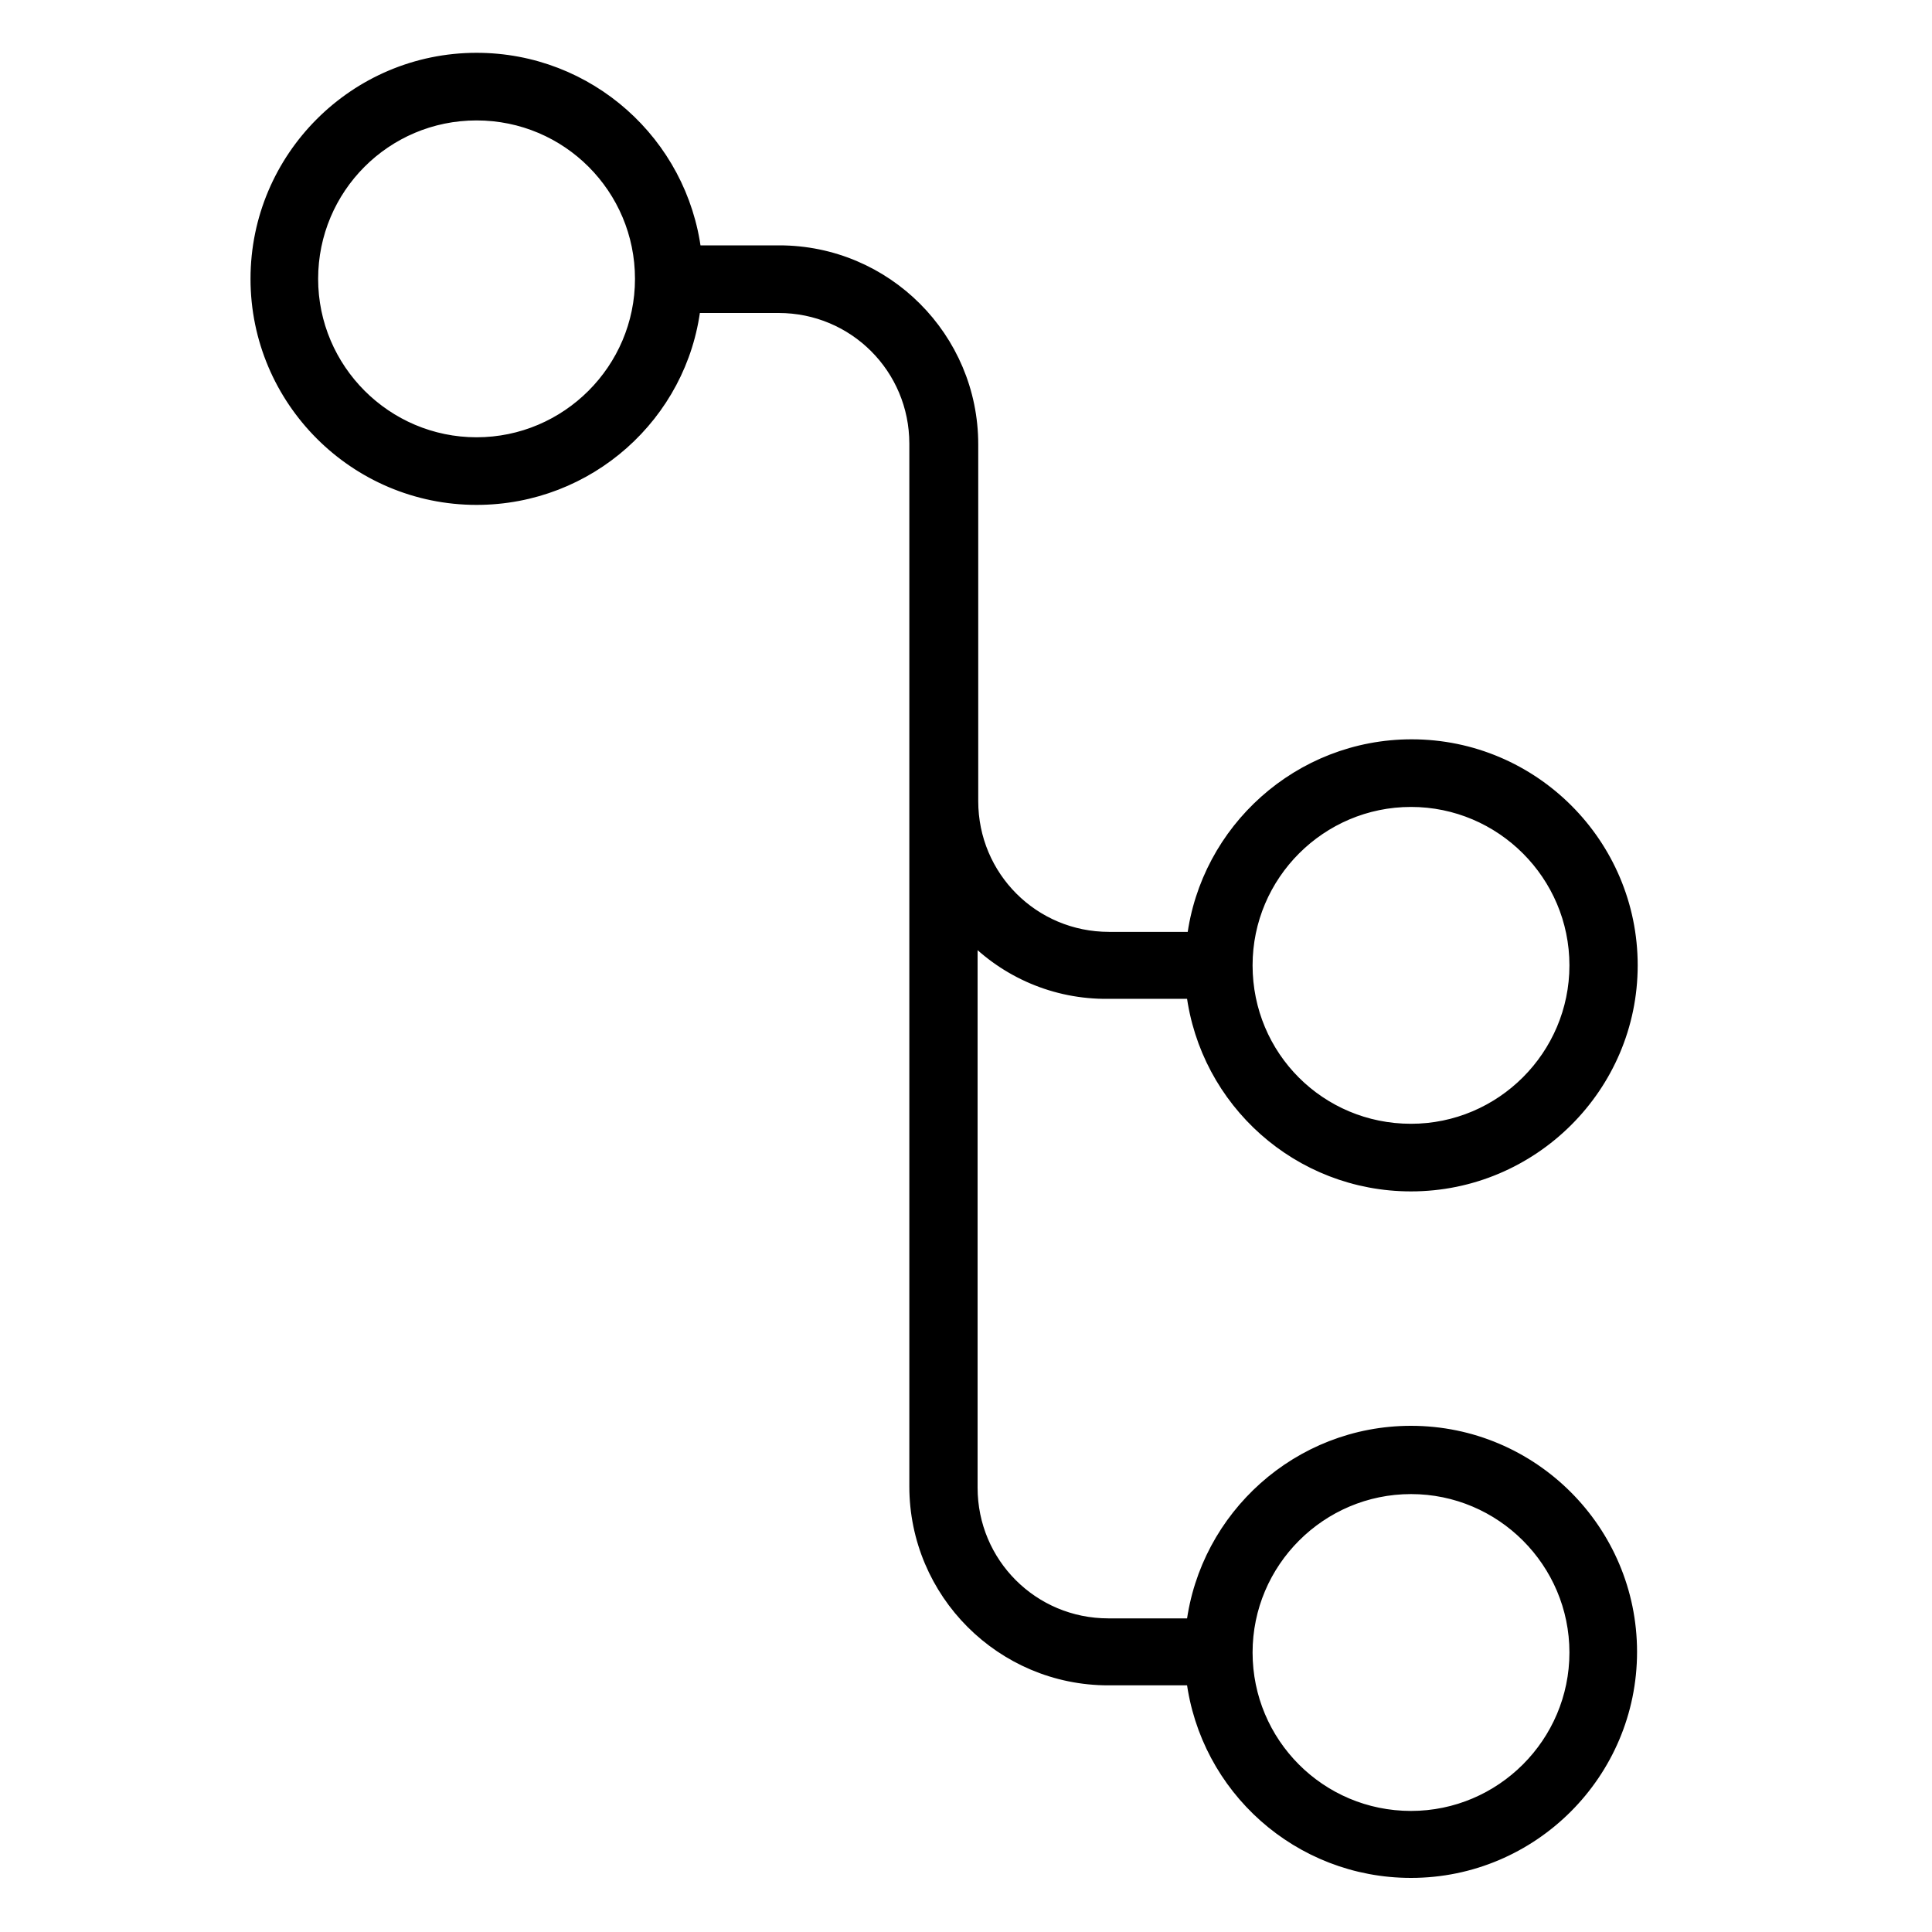 <?xml version="1.0" encoding="utf-8"?>
<!-- Generator: Adobe Illustrator 24.1.0, SVG Export Plug-In . SVG Version: 6.00 Build 0)  -->
<svg version="1.1" id="Layer_1" xmlns="http://www.w3.org/2000/svg" xmlns:xlink="http://www.w3.org/1999/xlink" x="0px" y="0px"
	 viewBox="0 0 300 300" style="enable-background:new 0 0 300 300;" xml:space="preserve">
<style type="text/css">
	.st0{stroke:#000000;stroke-width:2;stroke-miterlimit:10;}
</style>
<path class="st0" d="M150.8,145.2V231c0,11.8,9.5,21.3,21.3,21.3h13.1c2.1-16.8,16.5-29.9,33.9-29.9c18.8,0,34.1,15.3,34.1,34.1
	s-15.3,34.1-34.1,34.1c-17.4,0-31.8-13-33.9-29.9h-13.1c-16.5,0-29.9-13.4-29.9-29.9V68.9c0-11.8-9.5-21.3-21.3-21.3h-13.1
	C105.8,64.4,91.4,77.4,74,77.4c-18.8,0-34.1-15.3-34.1-34.1S55.2,9.2,74,9.2c17.4,0,31.8,13,33.9,29.9H121
	c16.5,0,29.9,13.4,29.9,29.9v55.4c0,11.8,9.5,21.3,21.3,21.3h13.1c2.1-16.8,16.5-29.9,33.9-29.9c18.8,0,34.1,15.3,34.1,34.1
	S237.9,184,219.1,184c-17.4,0-31.8-13-33.9-29.9h-13.1C163.8,154.2,156.2,150.8,150.8,145.2z M74,68.9c14.1,0,25.6-11.5,25.6-25.6
	S88.2,17.7,74,17.7S48.4,29.2,48.4,43.3S59.9,68.9,74,68.9z M219.1,282.2c14.1,0,25.6-11.5,25.6-25.6c0-14.1-11.5-25.6-25.6-25.6
	s-25.6,11.5-25.6,25.6C193.5,270.7,204.9,282.2,219.1,282.2z M219.1,175.5c14.1,0,25.6-11.5,25.6-25.6c0-14.1-11.5-25.6-25.6-25.6
	s-25.6,11.5-25.6,25.6C193.5,164.1,204.9,175.5,219.1,175.5z"/>
</svg>
